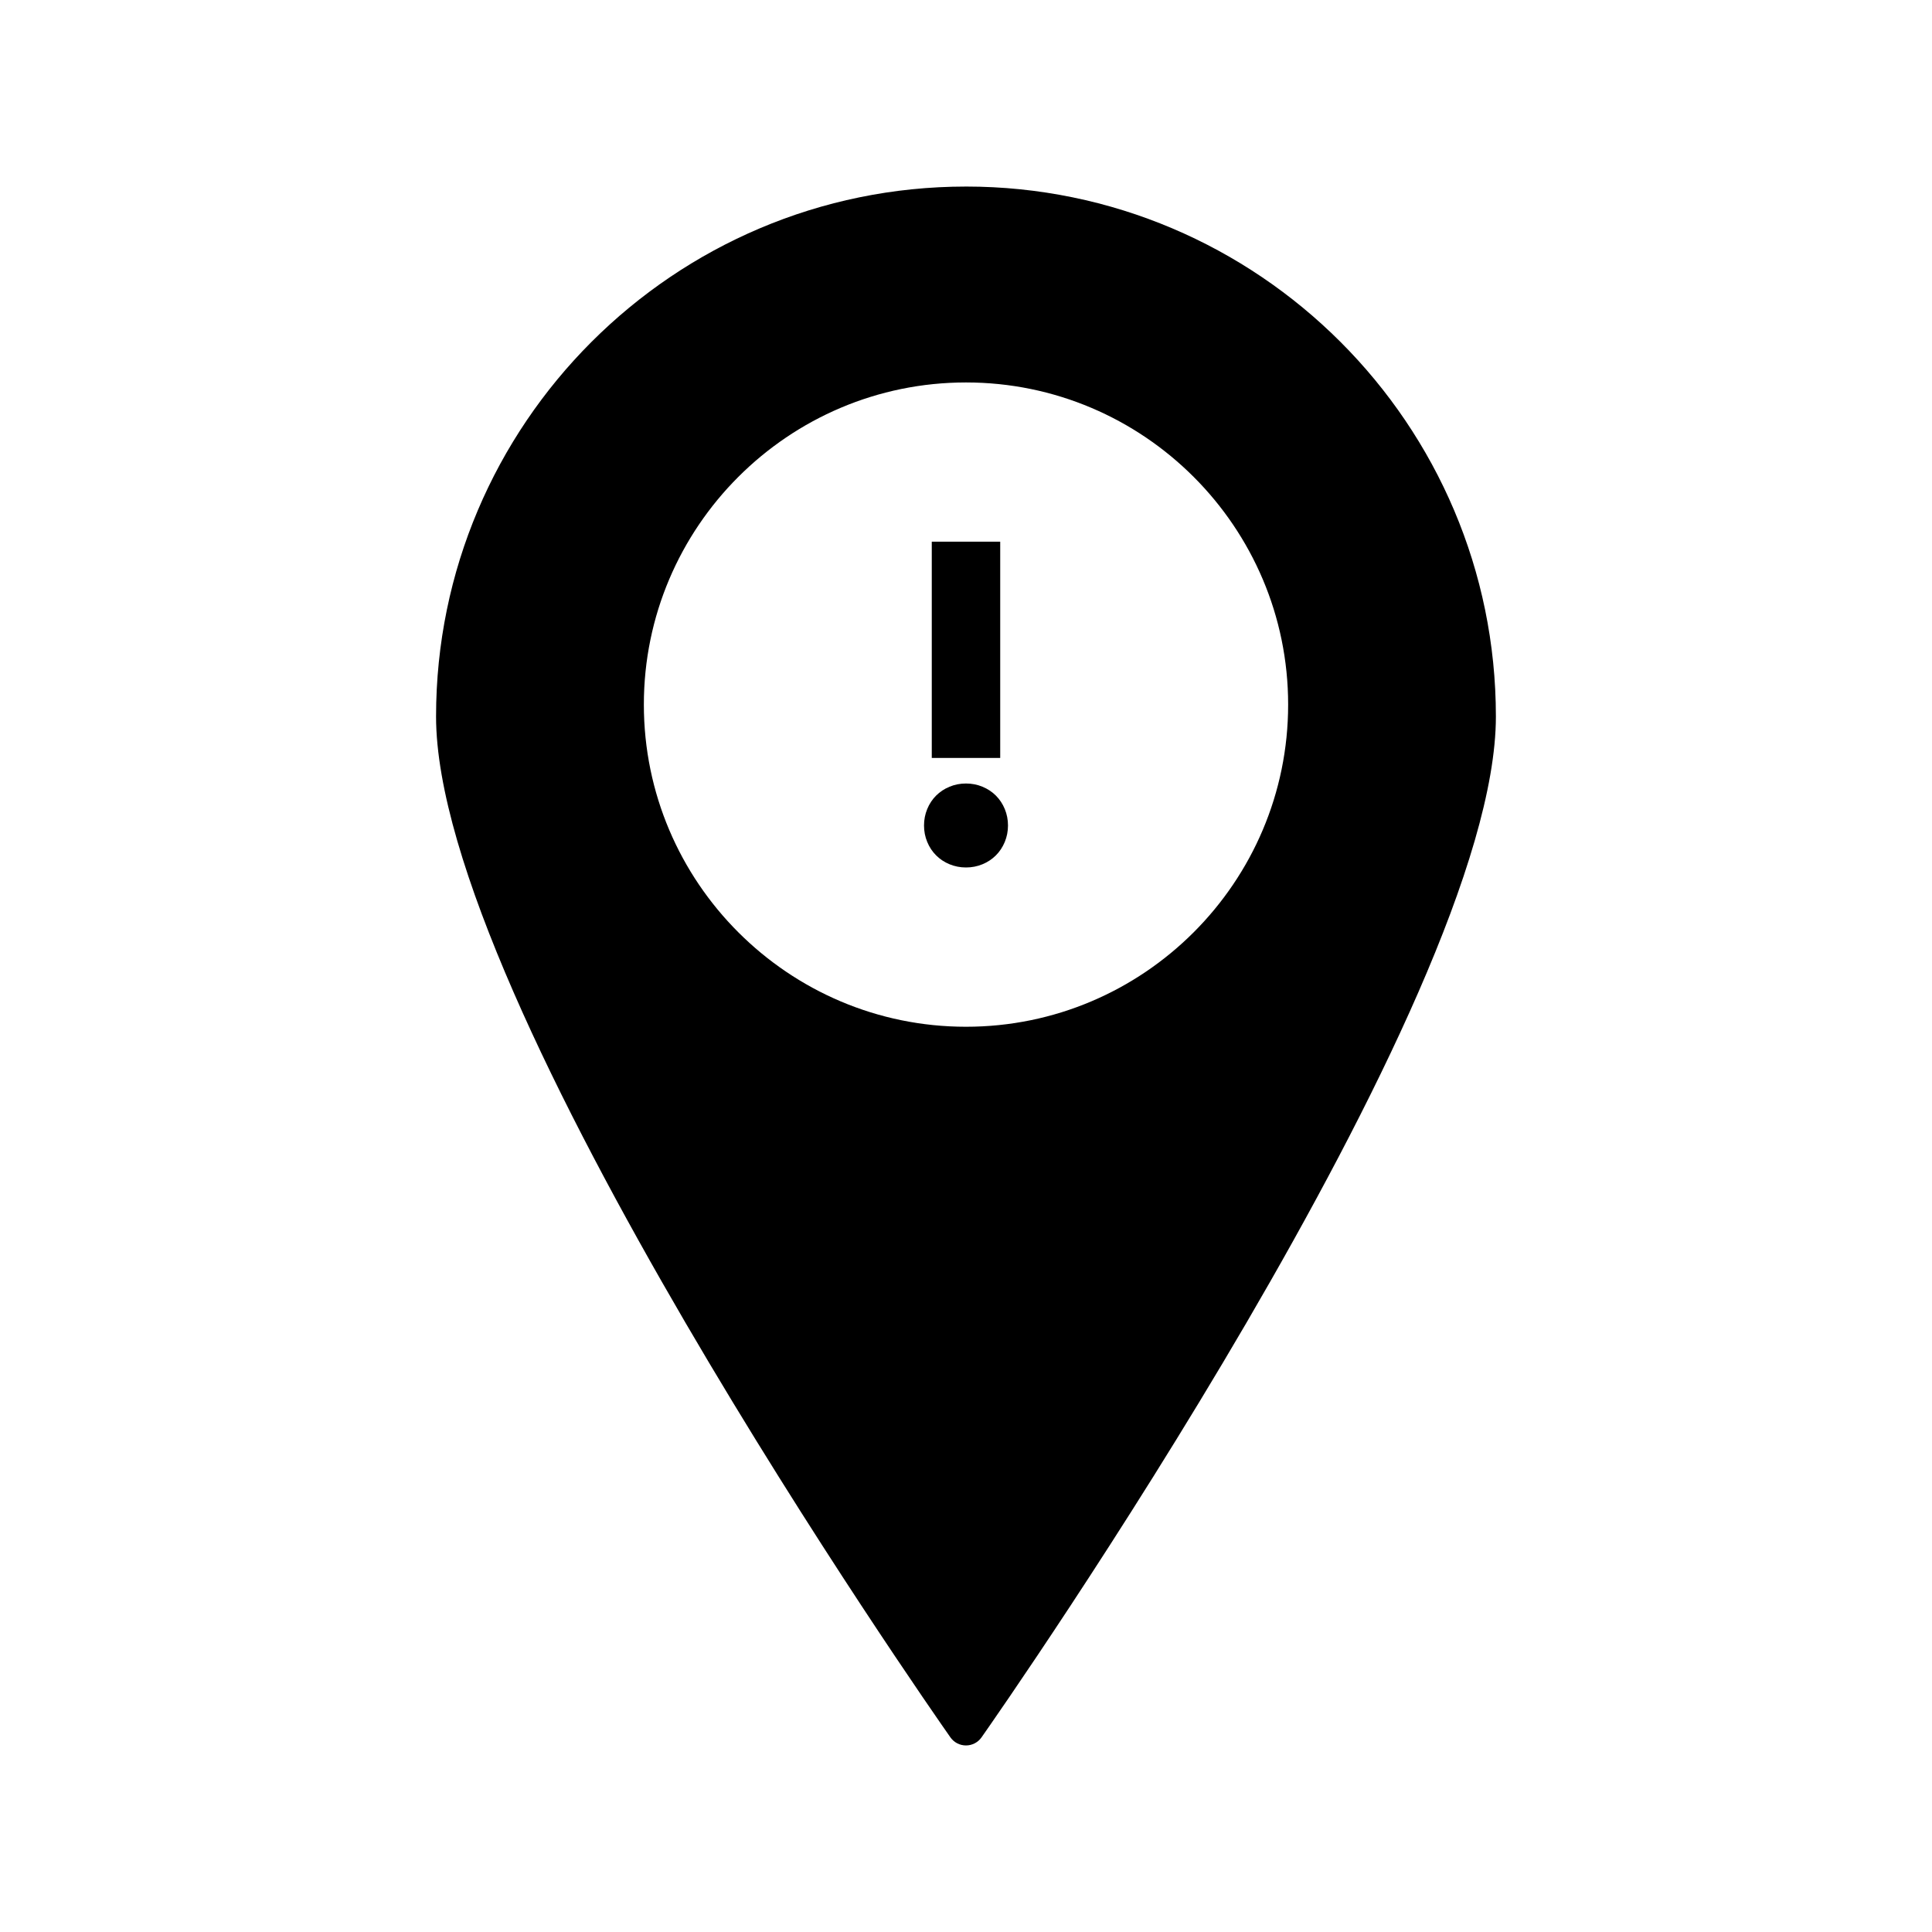 <?xml version="1.0" encoding="UTF-8"?>
<!-- The Best Svg Icon site in the world: iconSvg.co, Visit us! https://iconsvg.co -->
<svg fill="#000000" width="800px" height="800px" version="1.1" viewBox="144 144 512 512" xmlns="http://www.w3.org/2000/svg">
 <g>
  <path d="m400 193.44c-77.438 0-140.44 63-140.44 140.44 0 75.5 130.75 262.62 136.31 270.54 0.945 1.344 2.481 2.141 4.125 2.141s3.18-0.801 4.121-2.144c5.566-7.926 136.31-195.04 136.31-270.54 0-77.438-63-140.44-140.43-140.44zm0 222.66c-47.074 0-85.371-38.297-85.371-85.371-0.004-47.078 38.293-85.375 85.371-85.375 47.074 0 85.371 38.297 85.371 85.375 0 47.074-38.297 85.371-85.371 85.371z"/>
  <path d="m390.93 287.55h18.137v57.312h-18.137z"/>
  <path d="m407.92 354.84c-1.008-1.008-2.199-1.789-3.566-2.356-1.371-0.562-2.824-0.848-4.352-0.848-1.535 0-2.981 0.281-4.356 0.848-1.371 0.566-2.559 1.352-3.566 2.356-1.008 1.012-1.797 2.199-2.356 3.566-0.566 1.371-0.848 2.824-0.848 4.356s0.281 2.984 0.848 4.352c0.562 1.371 1.348 2.562 2.356 3.566 1.008 1.008 2.195 1.797 3.566 2.359 1.371 0.566 2.82 0.848 4.356 0.848 1.531 0 2.981-0.281 4.356-0.848 1.367-0.562 2.559-1.352 3.566-2.359 1.004-1.008 1.789-2.195 2.356-3.566 0.562-1.367 0.848-2.82 0.848-4.352s-0.285-2.981-0.848-4.356c-0.566-1.367-1.355-2.555-2.359-3.566z"/>
 </g>
</svg>